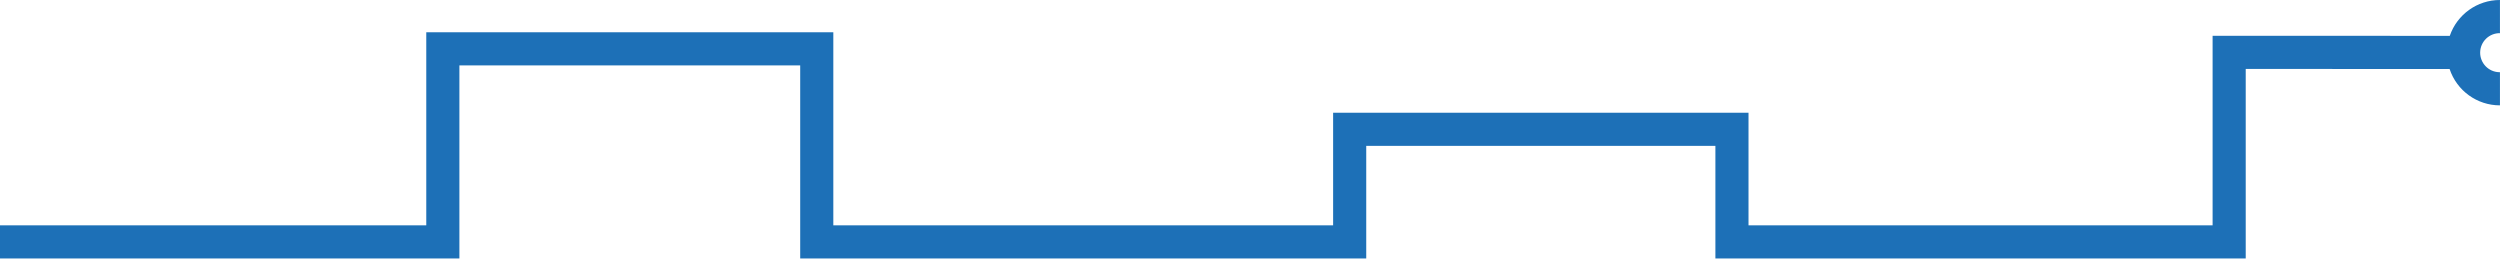 <?xml version="1.0" encoding="UTF-8"?> <svg xmlns="http://www.w3.org/2000/svg" width="1100" height="114" viewBox="0 0 1100 114" fill="none"> <path d="M1099.74 31.769C1099.82 31.771 1099.9 31.771 1099.98 31.769V46.36C1089.92 46.364 1081 39.921 1077.83 30.372L988.118 30.325V113.719H754.775V64.181H601.145V99.149V113.719H366.661H352.088V28.779H202.134V99.149V113.719H0V99.149H187.561V14.209H195.393H202.134H366.661V28.78V99.149H586.572V49.612H769.345V64.182V99.149H973.547V15.748H977.678H988.12L1077.9 15.775C1081.13 6.338 1090.01 -0.001 1099.98 6.8184e-05V14.594C1095.24 14.527 1091.34 18.319 1091.27 23.062C1091.21 27.804 1095 31.704 1099.74 31.769Z" fill="#1D70B7"></path> </svg> 